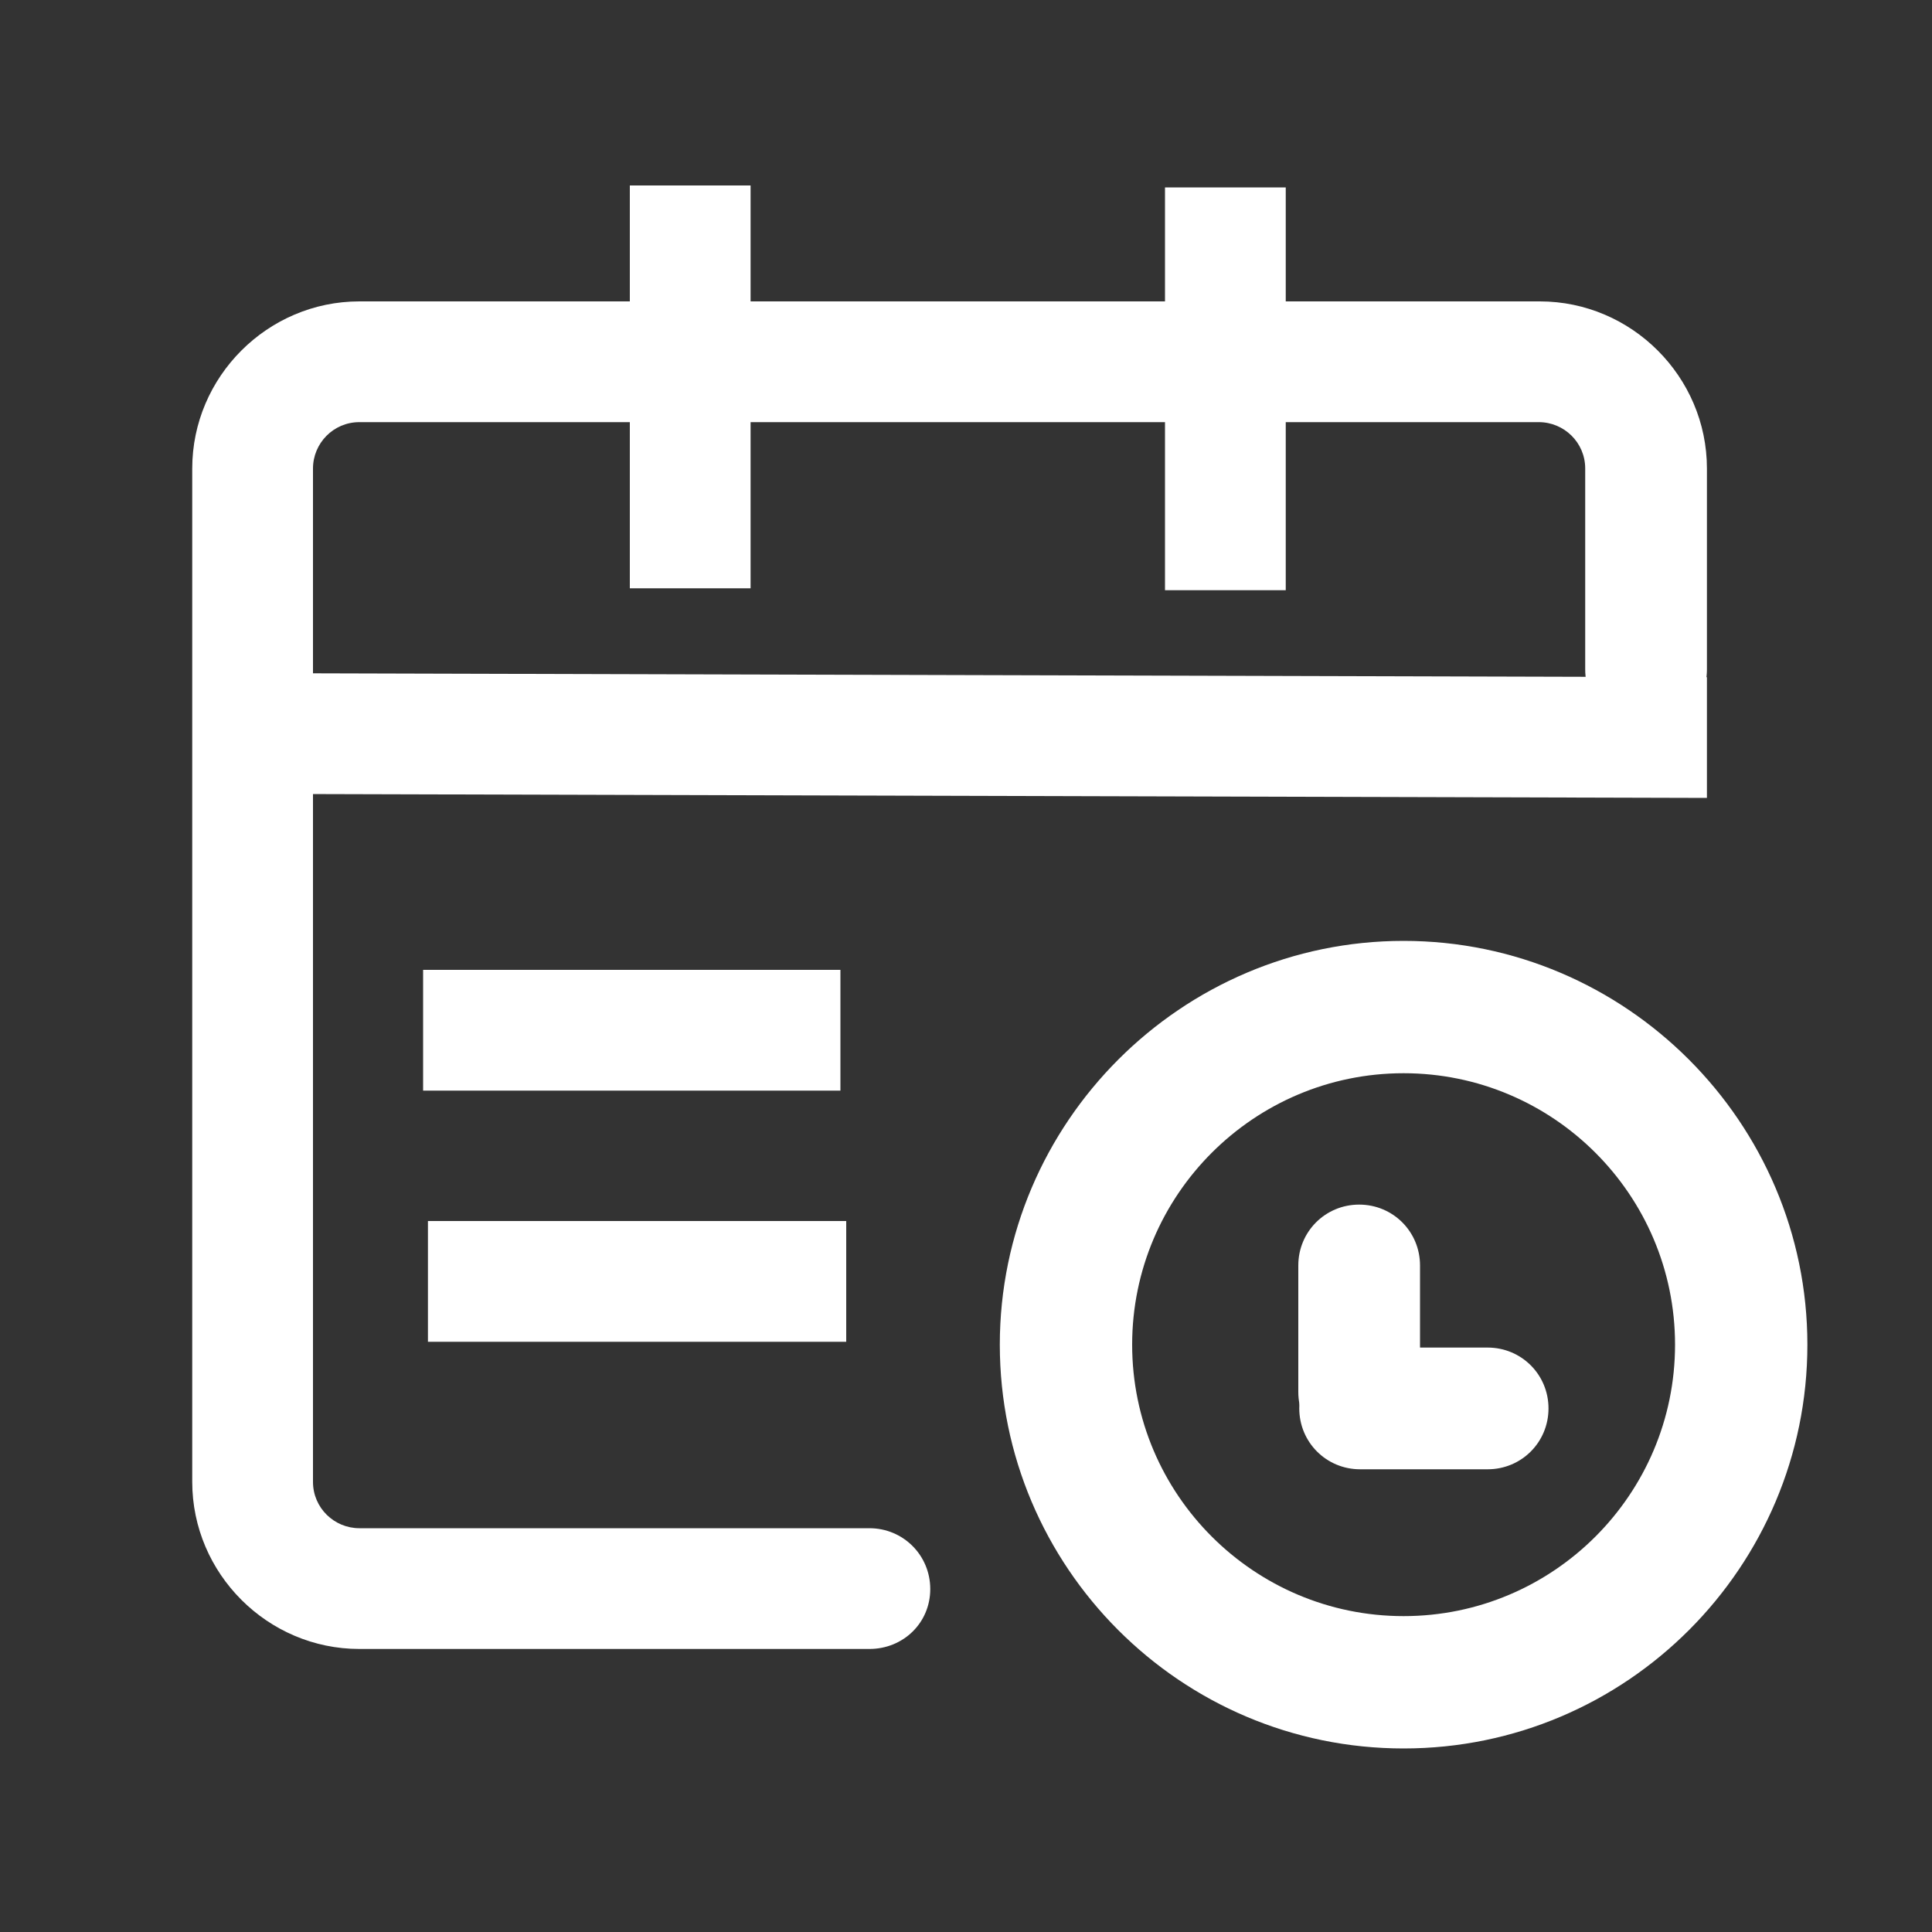 <?xml version="1.0" encoding="utf-8"?>
<!-- Generator: Adobe Illustrator 22.0.0, SVG Export Plug-In . SVG Version: 6.00 Build 0)  -->
<svg version="1.1" id="图层_1" xmlns="http://www.w3.org/2000/svg" xmlns:xlink="http://www.w3.org/1999/xlink" x="0px" y="0px"
	 viewBox="0 0 200 200" style="enable-background:new 0 0 200 200;" xml:space="preserve">
<rect x="0" y="0" width="200" height="200" fill="#333333" stroke="none"/>
<style type="text/css">
	.st0{fill:#FFFFFF;}
</style>
<g>
	<path class="st0" d="M154,152.1h-13.2c-3.5,0-6.3-2.8-6.3-6.3s2.8-6.3,6.3-6.3H154c3.5,0,6.3,2.8,6.3,6.3S157.5,152.1,154,152.1z
		 M90,170.7H37.2c-9.5,0-17.3-7.8-17.3-17.3V48.5c0-9.5,7.8-17.3,17.3-17.3h122.2c9.5,0,17.3,7.8,17.3,17.3v20.8
		c0,3.5-2.8,6.3-6.3,6.3s-6.3-2.8-6.3-6.3V48.5c0-2.7-2.2-4.8-4.8-4.8H37.2c-2.7,0-4.8,2.2-4.8,4.8v104.9c0,2.7,2.2,4.8,4.8,4.8H90
		c3.5,0,6.3,2.8,6.3,6.3S93.5,170.7,90,170.7z"/>
	<path class="st0" d="M145.3,181c-23.1,0-41.8-18.8-41.8-41.8s18.8-41.8,41.8-41.8s41.8,18.8,41.8,41.8S168.4,181,145.3,181z
		 M145.3,111.1c-15.5,0-28.1,12.6-28.1,28.1s12.6,28.1,28.1,28.1s28.1-12.6,28.1-28.1S160.8,111.1,145.3,111.1L145.3,111.1z"/>
	<path class="st0" d="M140.7,150.4c-3.5,0-6.3-2.8-6.3-6.3V131c0-3.5,2.8-6.3,6.3-6.3s6.3,2.8,6.3,6.3v13.2
		C147,147.6,144.2,150.4,140.7,150.4L140.7,150.4z M31.8,82.2l0-12.5l144.9,0.4l0,12.5L31.8,82.2z M65.2,19.2h12.5v41.7H65.2V19.2z
		 M120.6,19.4h12.5v41.7h-12.5V19.4z M43.8,100.4H87v12.5H43.8V100.4z M44.3,126.4h43.3v12.5H44.3V126.4z"/>
</g>
</svg>
